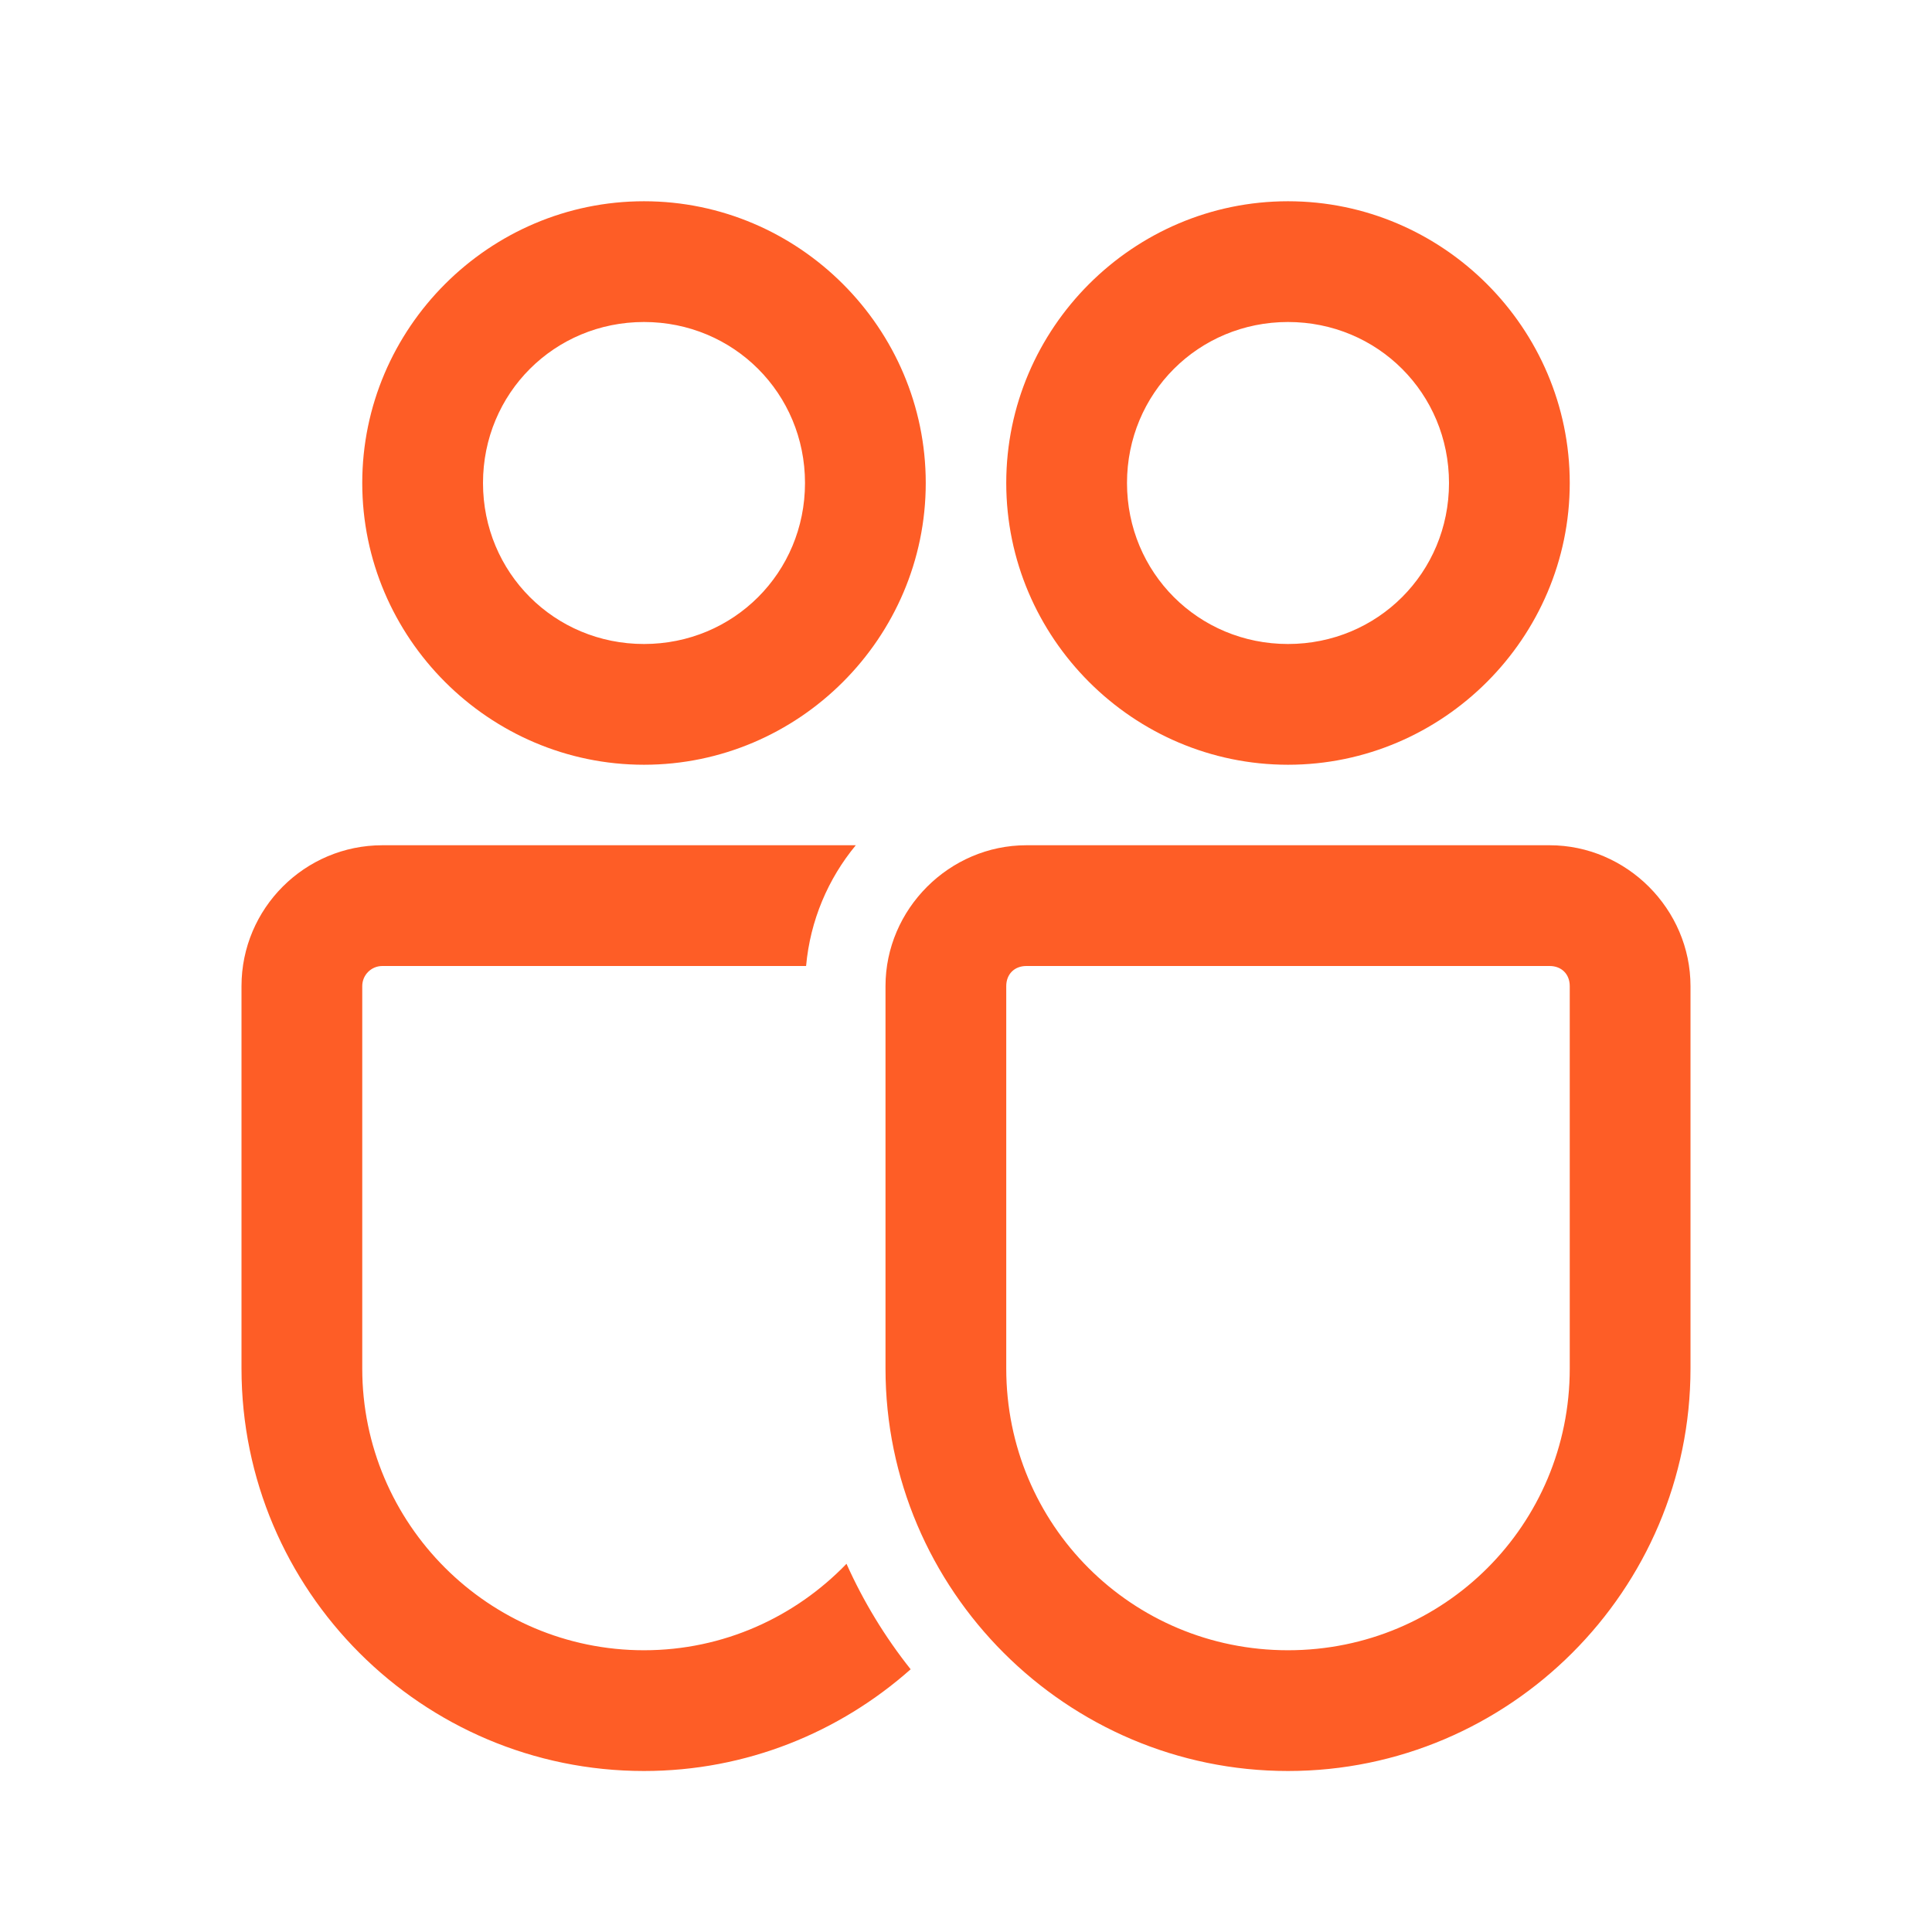 <?xml version="1.0" encoding="UTF-8"?> <svg xmlns="http://www.w3.org/2000/svg" xmlns:xlink="http://www.w3.org/1999/xlink" viewBox="0 0 48 48" width="48px" height="48px"><g id="surface14982462"><path style=" stroke:none;fill-rule:nonzero;fill:rgb(99.608%,36.471%,14.902%);fill-opacity:1;" d="M 16 5 C 12.152 5 9 8.152 9 12 C 9 15.848 12.152 19 16 19 C 19.848 19 23 15.848 23 12 C 23 8.152 19.848 5 16 5 Z M 32 5 C 28.152 5 25 8.152 25 12 C 25 15.848 28.152 19 32 19 C 35.848 19 39 15.848 39 12 C 39 8.152 35.848 5 32 5 Z M 16 8 C 18.227 8 20 9.773 20 12 C 20 14.227 18.227 16 16 16 C 13.773 16 12 14.227 12 12 C 12 9.773 13.773 8 16 8 Z M 32 8 C 34.227 8 36 9.773 36 12 C 36 14.227 34.227 16 32 16 C 29.773 16 28 14.227 28 12 C 28 9.773 29.773 8 32 8 Z M 9.5 21 C 7.57 21 6 22.57 6 24.5 L 6 34 C 6 39.516 10.484 44 16 44 C 18.543 44 20.859 43.039 22.625 41.473 C 21.988 40.672 21.453 39.793 21.031 38.852 C 19.758 40.172 17.977 41 16 41 C 12.141 41 9 37.859 9 34 L 9 24.5 C 9 24.223 9.223 24 9.5 24 L 20.027 24 C 20.129 22.867 20.574 21.832 21.262 21 Z M 25.5 21 C 23.586 21 22 22.586 22 24.5 L 22 34 C 22 39.504 26.496 44 32 44 C 37.504 44 42 39.504 42 34 L 42 24.5 C 42 22.586 40.414 21 38.5 21 Z M 25.5 24 L 38.5 24 C 38.797 24 39 24.203 39 24.5 L 39 34 C 39 37.883 35.883 41 32 41 C 28.117 41 25 37.883 25 34 L 25 24.5 C 25 24.203 25.203 24 25.5 24 Z M 25.5 24 "></path></g></svg> 